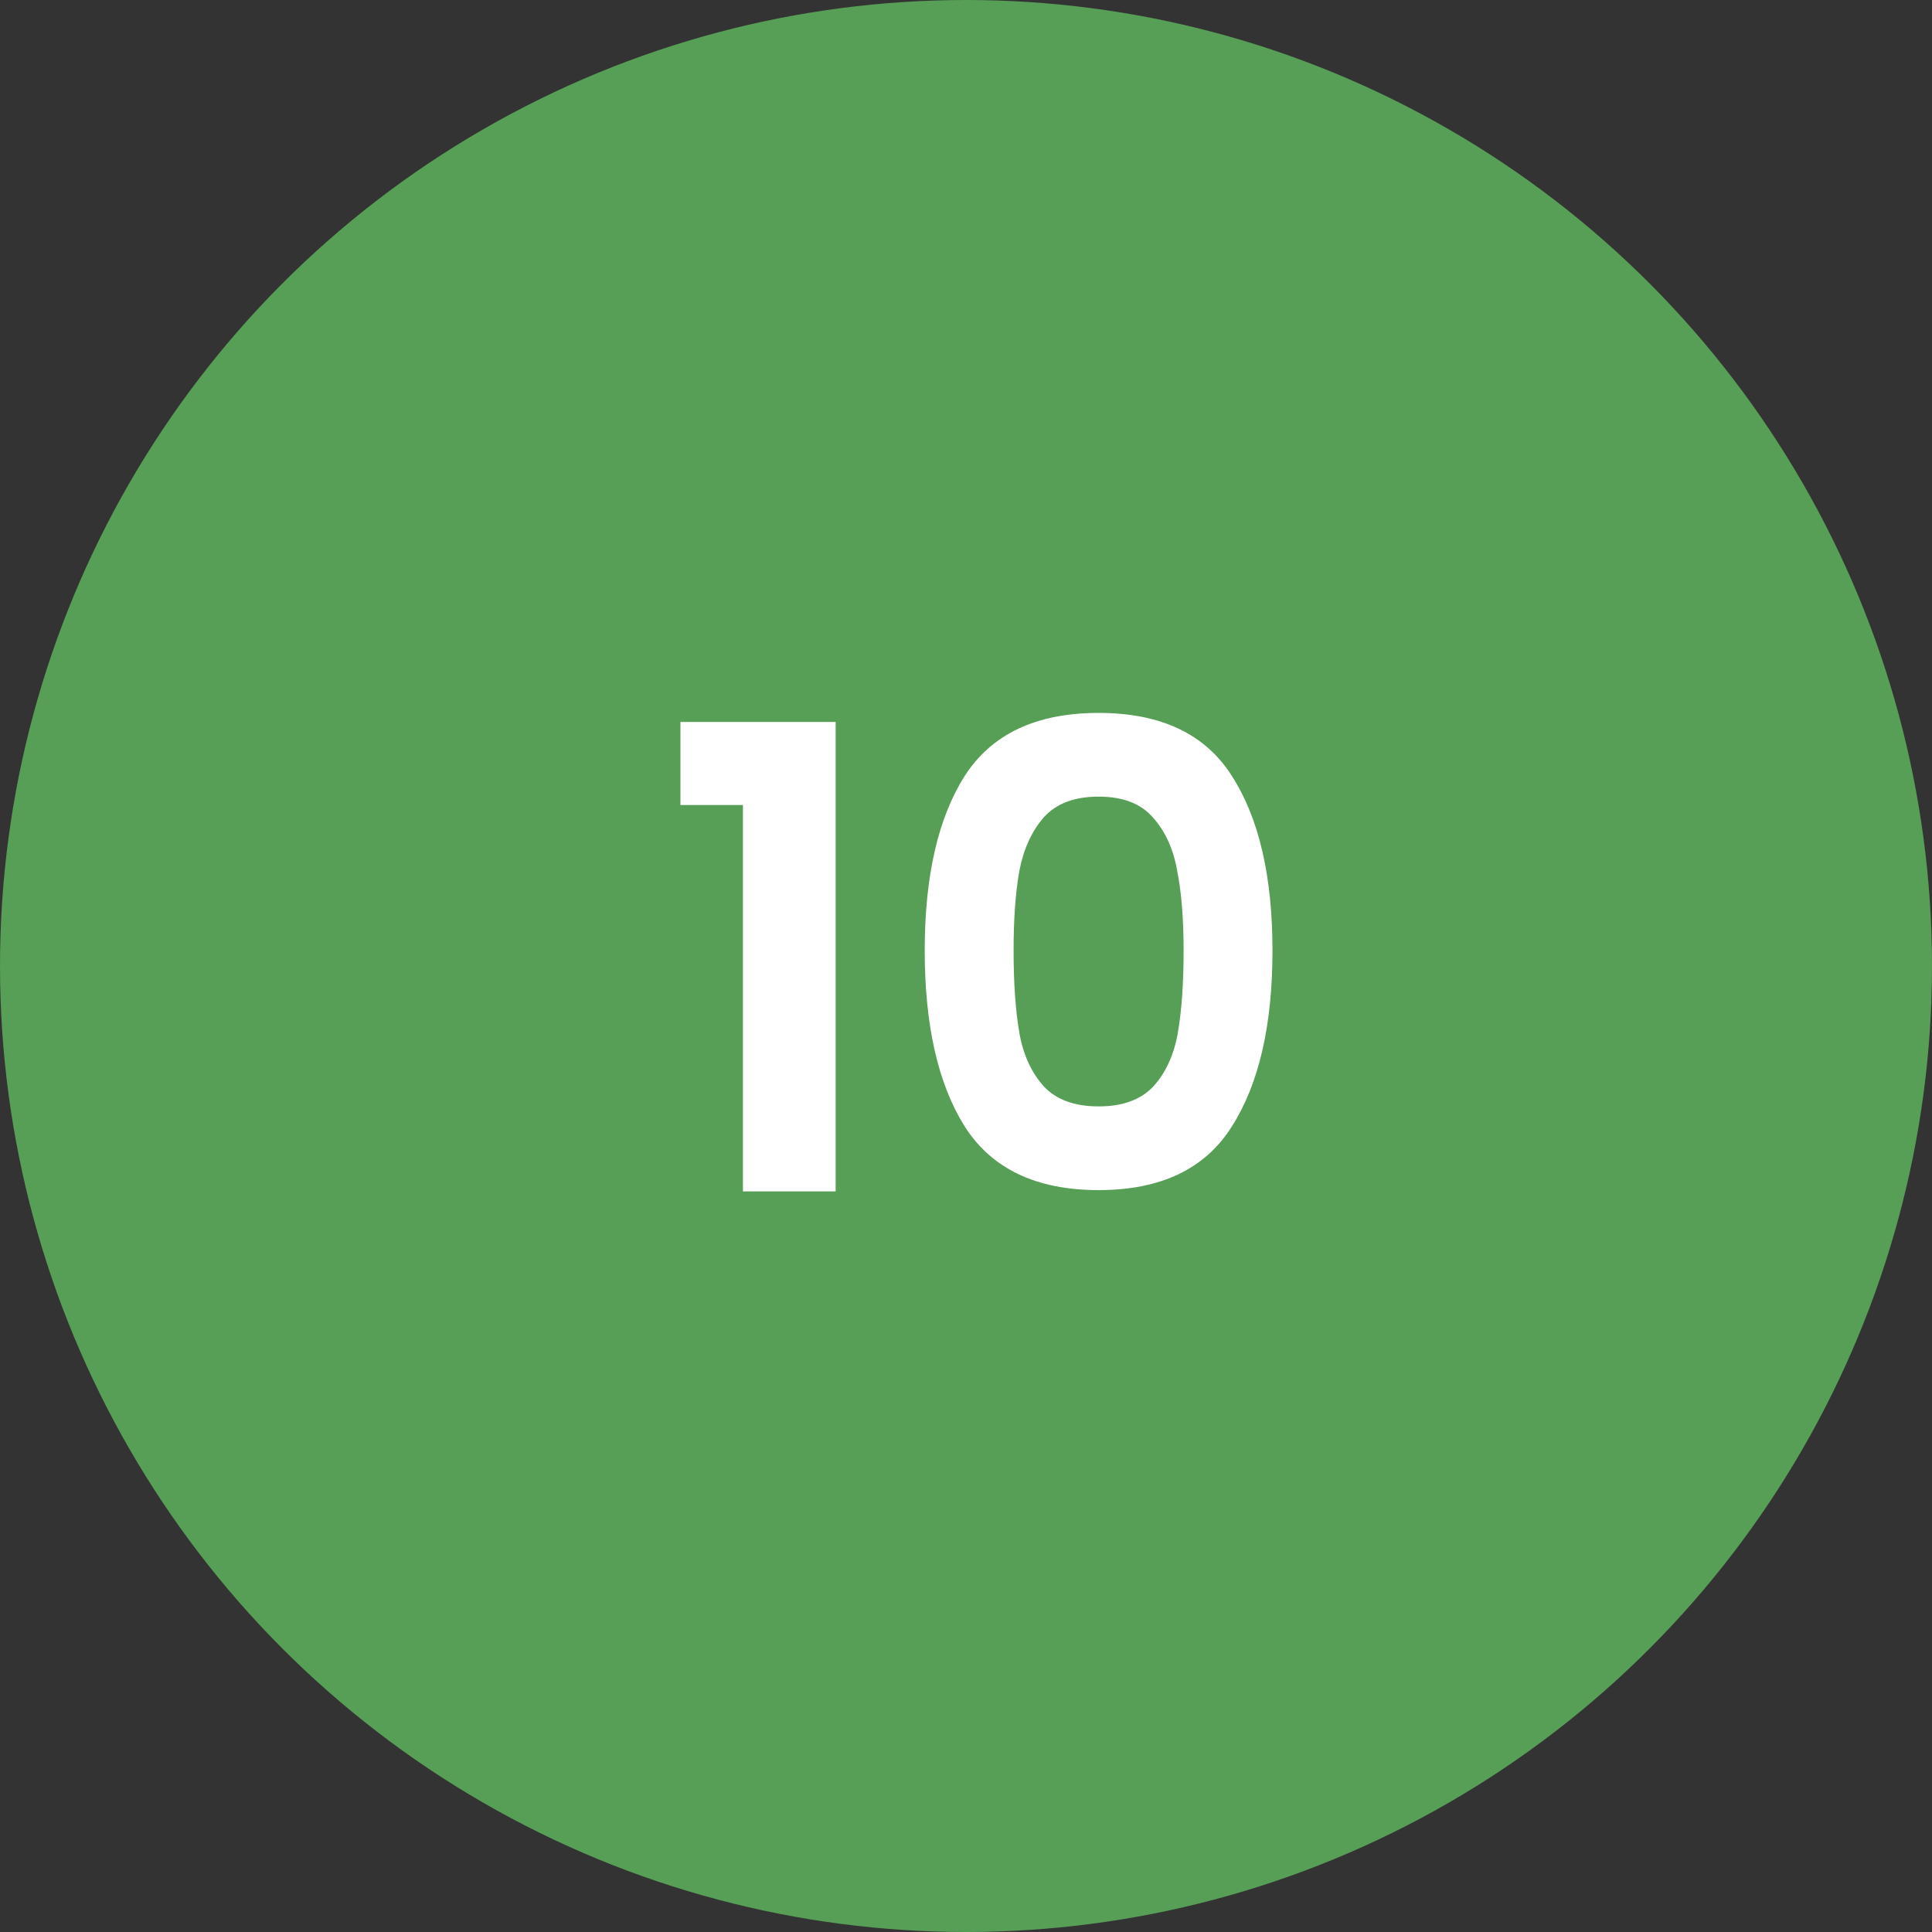 <svg xmlns="http://www.w3.org/2000/svg" width="60" height="60" viewBox="0 0 60 60" fill="none"><rect x="0" y="0" width="60" height="60" fill="#333333" stroke="none"/><circle cx="30" cy="30" r="30" fill="#579E56"></circle><path d="M21.132 25V22.42H25.952V37H23.072V25H21.132ZM28.718 29.52C28.718 27.213 29.131 25.407 29.958 24.1C30.798 22.793 32.185 22.14 34.118 22.14C36.051 22.14 37.431 22.793 38.258 24.1C39.098 25.407 39.518 27.213 39.518 29.52C39.518 31.84 39.098 33.66 38.258 34.98C37.431 36.3 36.051 36.96 34.118 36.96C32.185 36.96 30.798 36.3 29.958 34.98C29.131 33.66 28.718 31.84 28.718 29.52ZM36.758 29.52C36.758 28.533 36.691 27.707 36.558 27.04C36.438 26.36 36.185 25.807 35.798 25.38C35.425 24.953 34.865 24.74 34.118 24.74C33.371 24.74 32.805 24.953 32.418 25.38C32.045 25.807 31.791 26.36 31.658 27.04C31.538 27.707 31.478 28.533 31.478 29.52C31.478 30.533 31.538 31.387 31.658 32.08C31.778 32.76 32.032 33.313 32.418 33.74C32.805 34.153 33.371 34.36 34.118 34.36C34.865 34.36 35.431 34.153 35.818 33.74C36.205 33.313 36.458 32.76 36.578 32.08C36.698 31.387 36.758 30.533 36.758 29.52Z" fill="white"></path></svg>